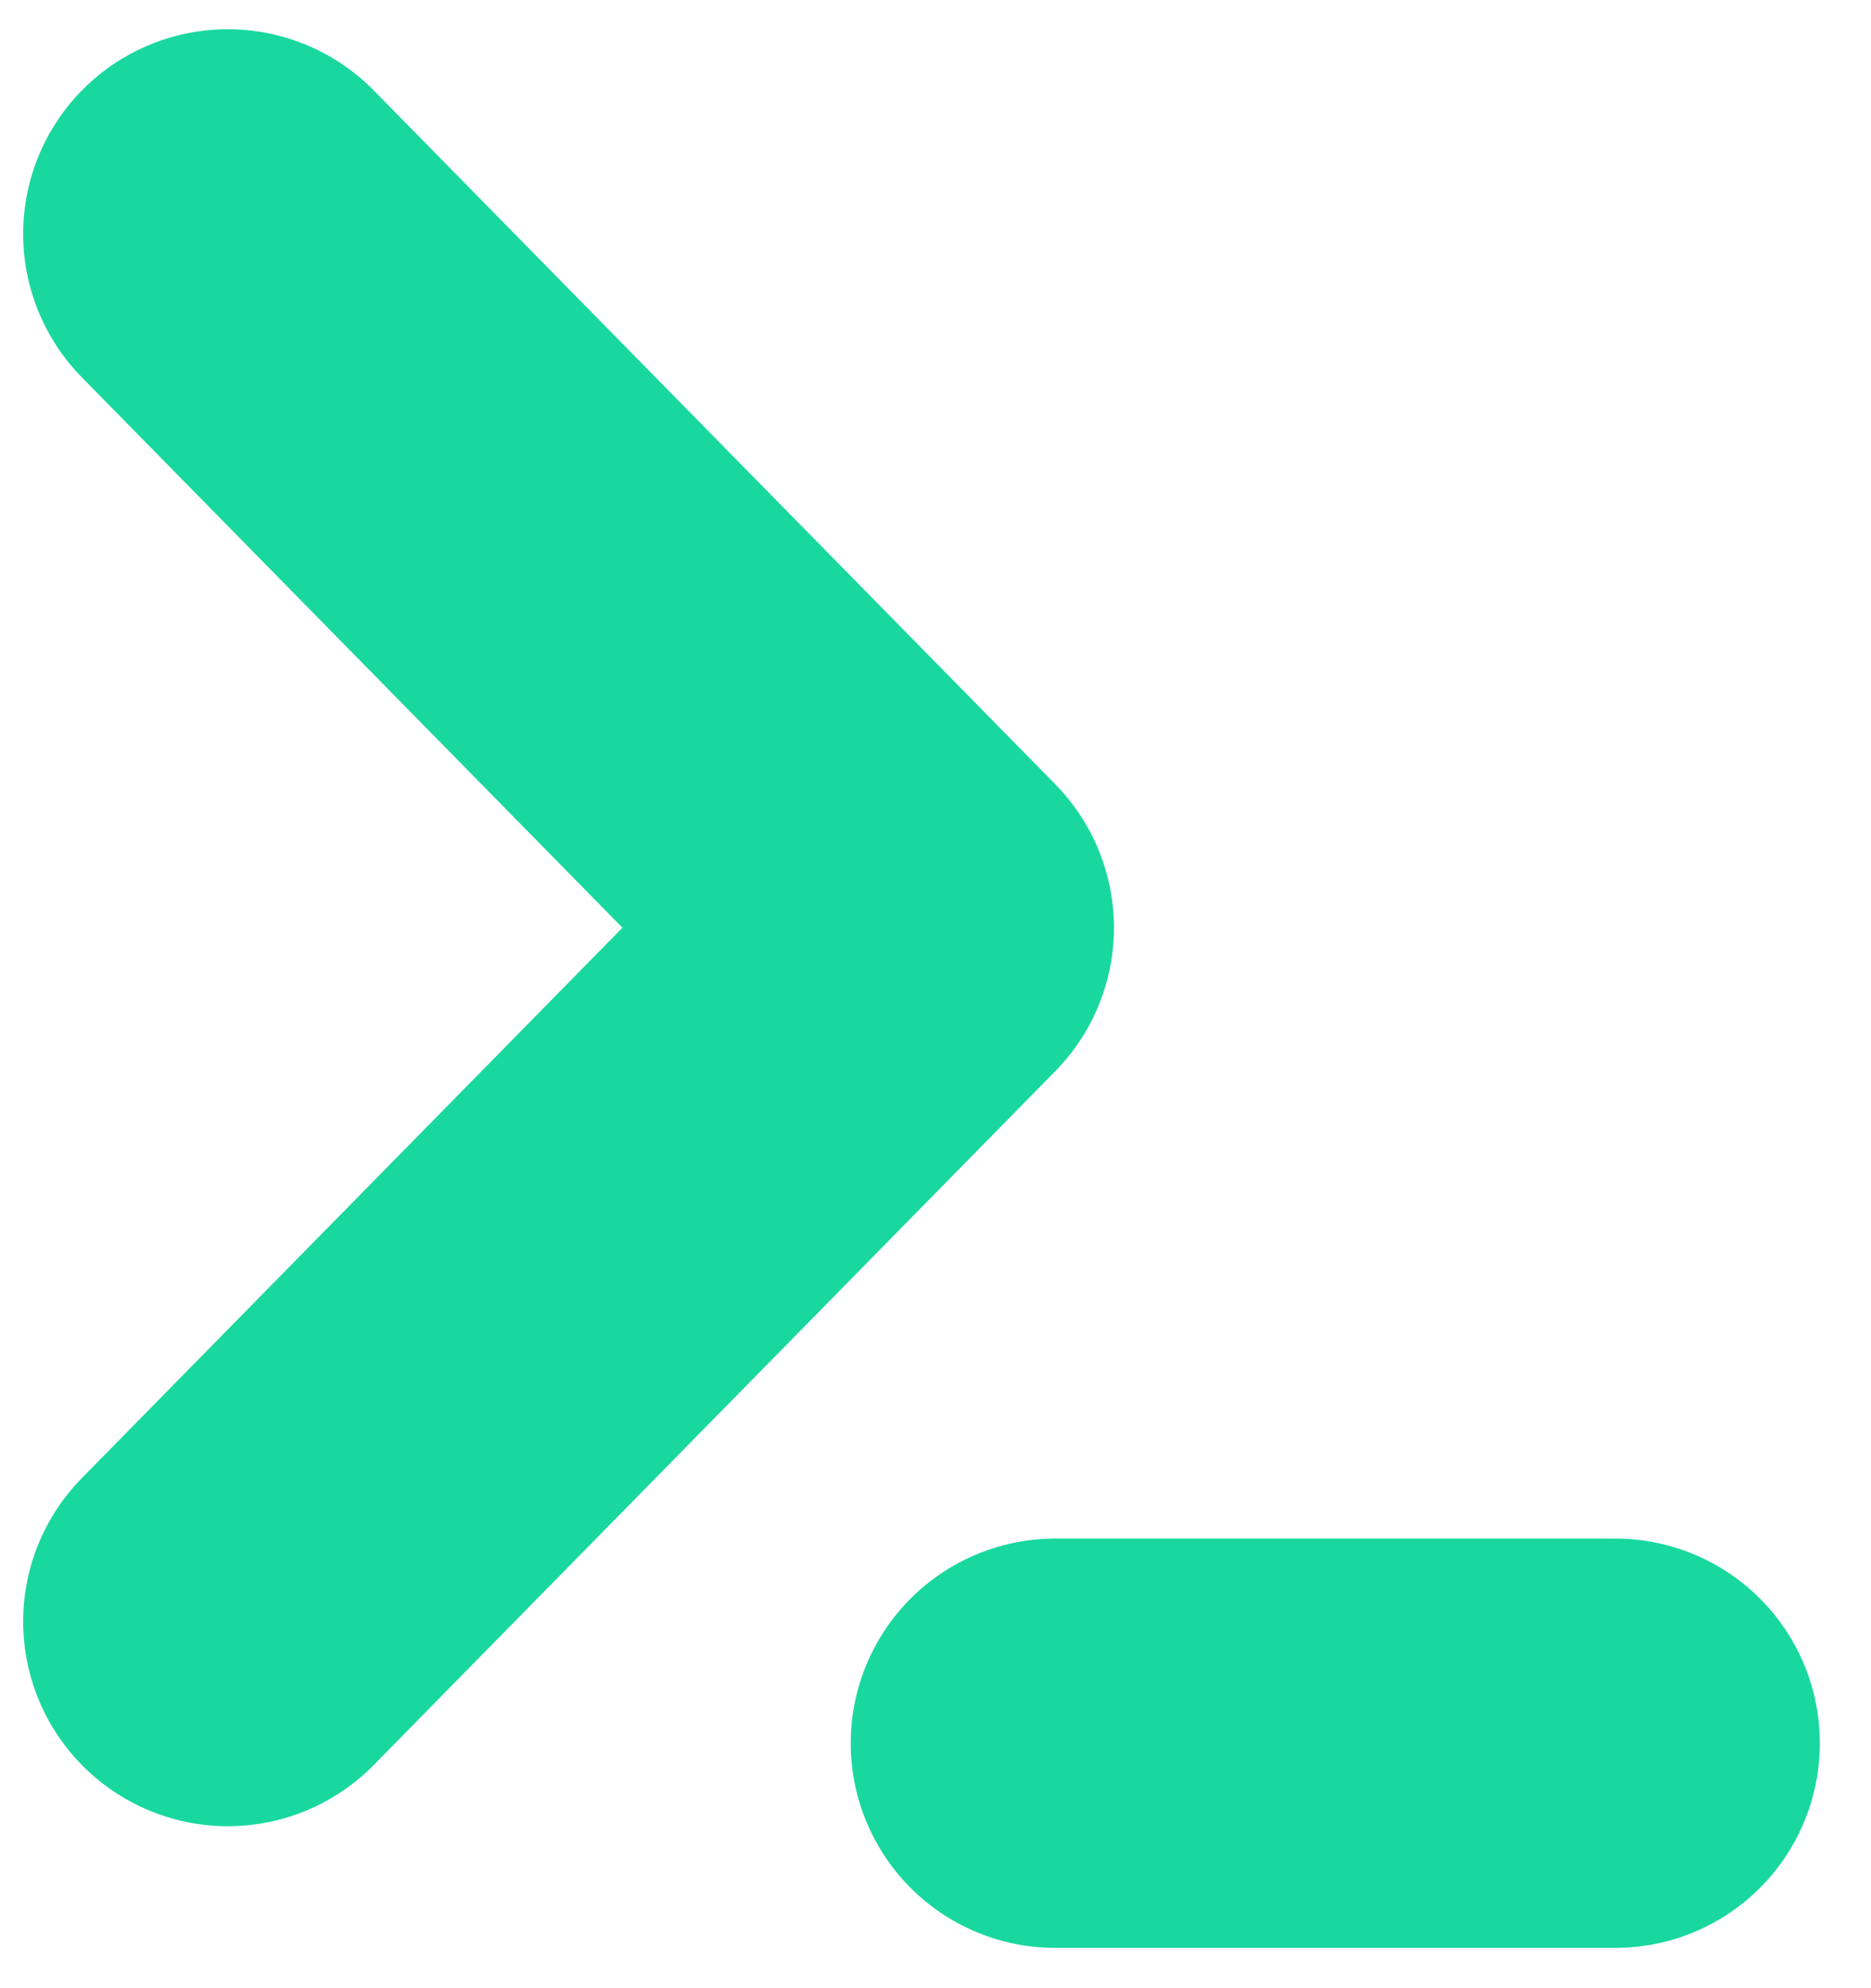 <svg width="32" height="34" viewBox="0 0 32 34" fill="none" xmlns="http://www.w3.org/2000/svg">
<path d="M3.896 4L15.552 15.865L3.896 27.73" stroke="#19D89F" stroke-width="7" stroke-linecap="round" stroke-linejoin="round"/>
<path d="M18.05 29.811H27.625" stroke="#19D89F" stroke-width="7" stroke-linecap="round" stroke-linejoin="round"/>
</svg>
